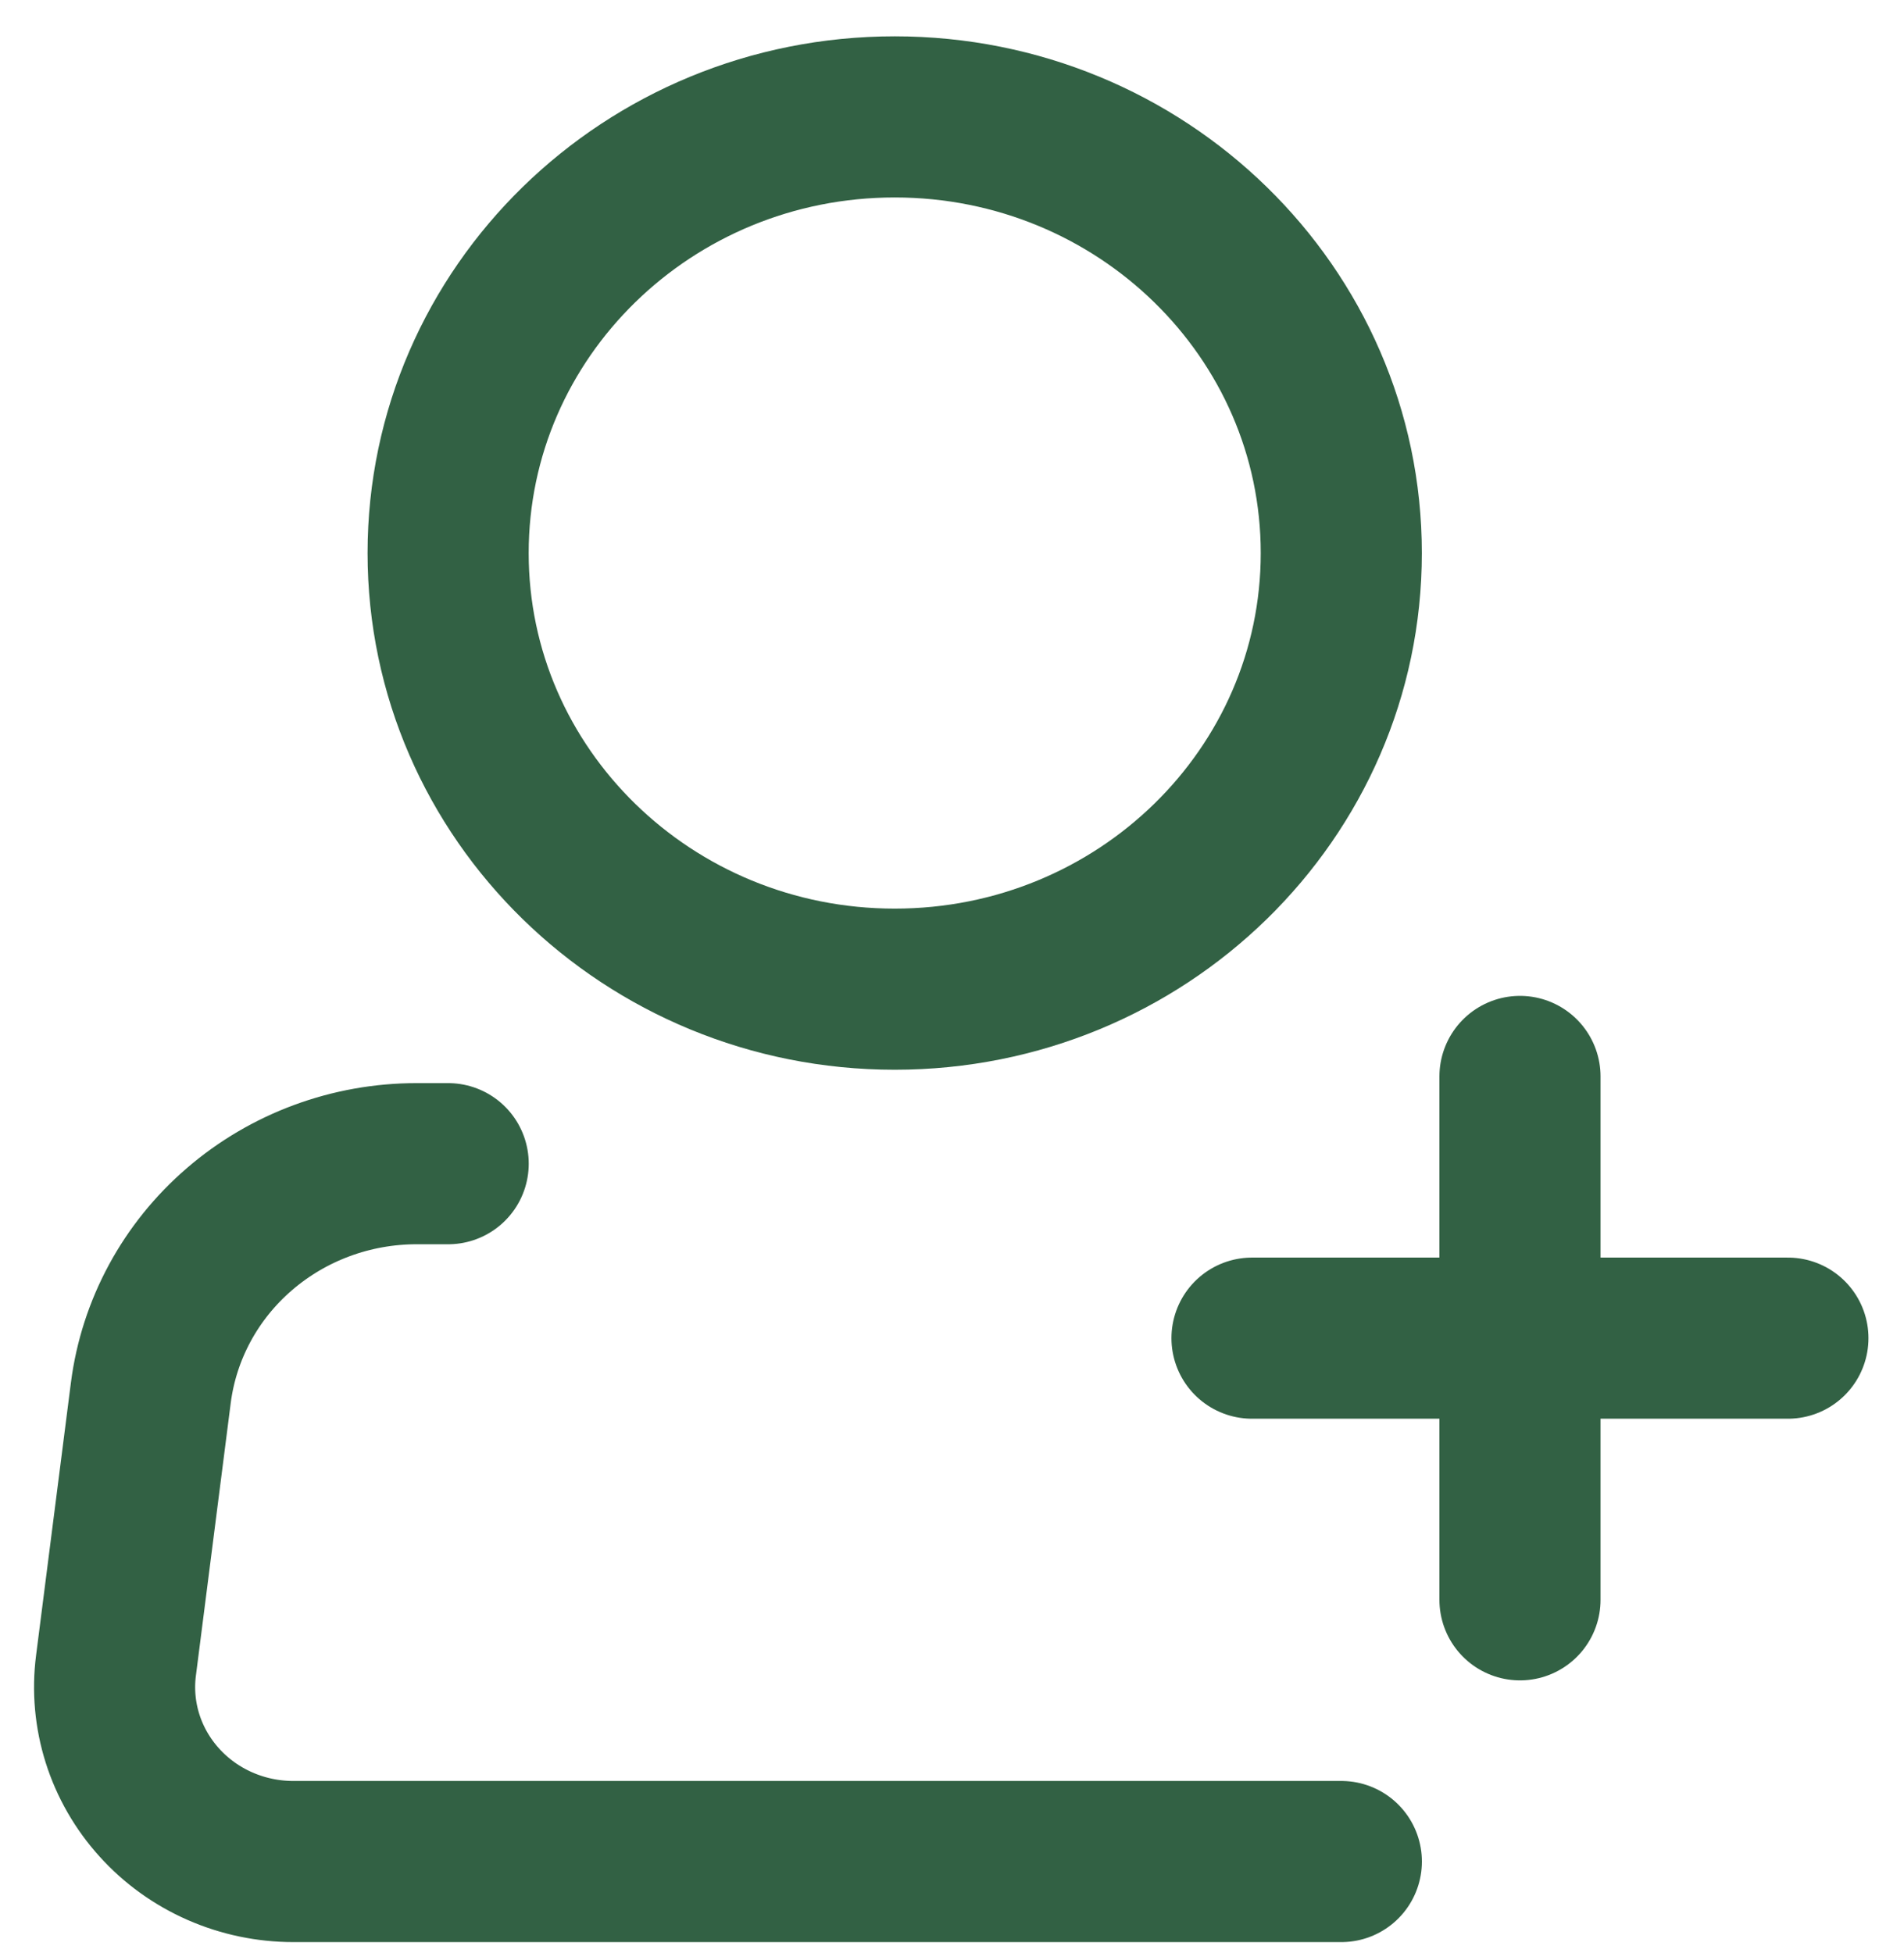<svg width="39" height="40" viewBox="0 0 39 40" fill="none" xmlns="http://www.w3.org/2000/svg">
<path d="M18.327 20.259C23.379 20.259 27.474 16.26 27.474 11.327C27.474 6.394 23.379 2.394 18.327 2.394C13.275 2.394 9.179 6.394 9.179 11.327C9.179 16.26 13.275 20.259 18.327 20.259Z" stroke="#326144" stroke-width="3.3"/>
<path d="M27.475 38.125H6.007C5.488 38.125 4.975 38.017 4.502 37.809C4.029 37.601 3.607 37.297 3.264 36.917C2.92 36.537 2.663 36.09 2.51 35.606C2.357 35.122 2.311 34.611 2.376 34.109L3.089 28.528C3.255 27.231 3.9 26.038 4.904 25.174C5.907 24.309 7.199 23.832 8.537 23.833H9.18M31.134 22.046V32.765M25.645 27.406H36.622" stroke="#326144" stroke-width="3.3" stroke-linecap="round" stroke-linejoin="round"/>
</svg>
